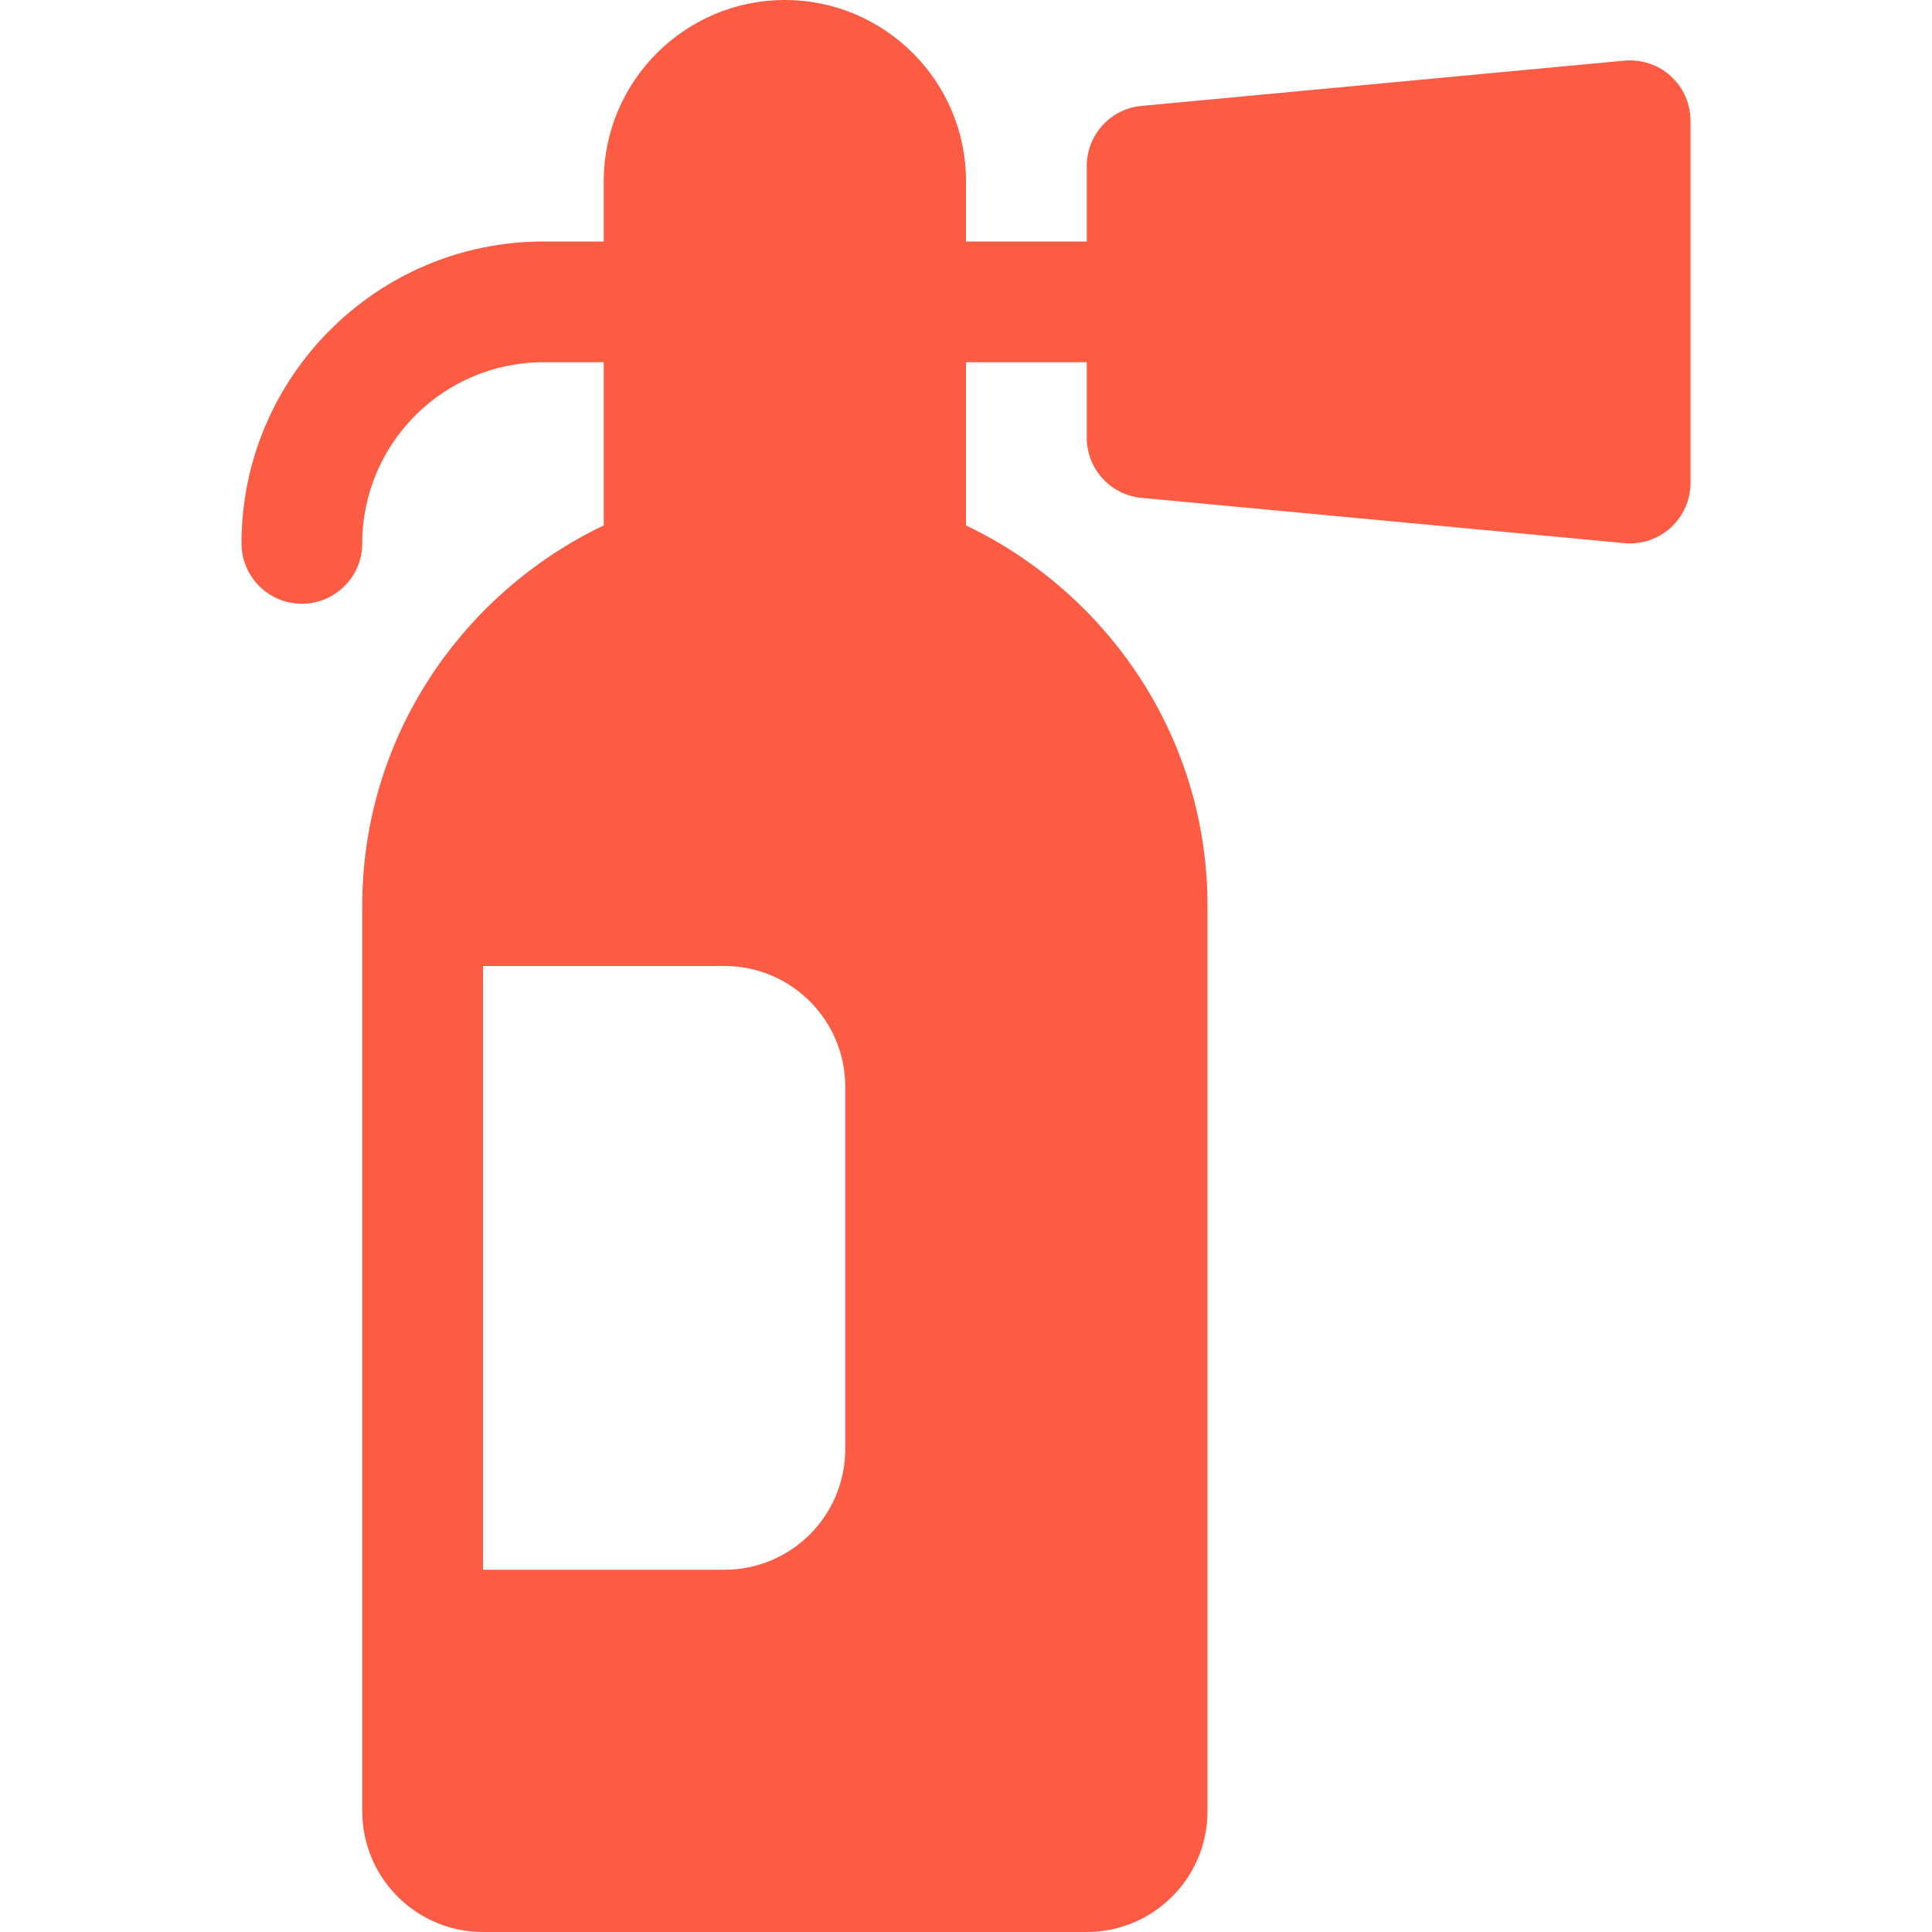 <?xml version="1.0"?>
<svg xmlns="http://www.w3.org/2000/svg" height="512px" viewBox="0 0 16 16" width="512px"><g><path d="m11.836.63c-.104-.095-.244-.14-.383-.128l-4 .375c-.257.024-.453.24-.453.498v.625h-1v-.5c0-.827-.673-1.5-1.5-1.5s-1.5.673-1.5 1.5v.5h-.5c-1.378 0-2.5 1.122-2.5 2.5 0 .276.224.5.5.5s.5-.224.5-.5c0-.827.673-1.5 1.5-1.5h.5v1.351c-1.178.564-2 1.758-2 3.149v7.5c0 .552.448 1 1 1h5c.552 0 1-.448 1-1v-7.5c0-1.391-.822-2.585-2-3.149v-1.351h1v.625c0 .258.196.474.453.498l4 .375c.016.001.031.002.047.002.124 0 .244-.046.336-.13.104-.095.164-.229.164-.37v-3c0-.141-.059-.275-.164-.37zm-6.836 11.37c0 .552-.448 1-1 1h-2v-5h2c.552 0 1 .448 1 1z" transform="translate(2)" data-original="#000000" class="active-path" data-old_color="#000000" fill="#FC5C43"/></g> </svg>

